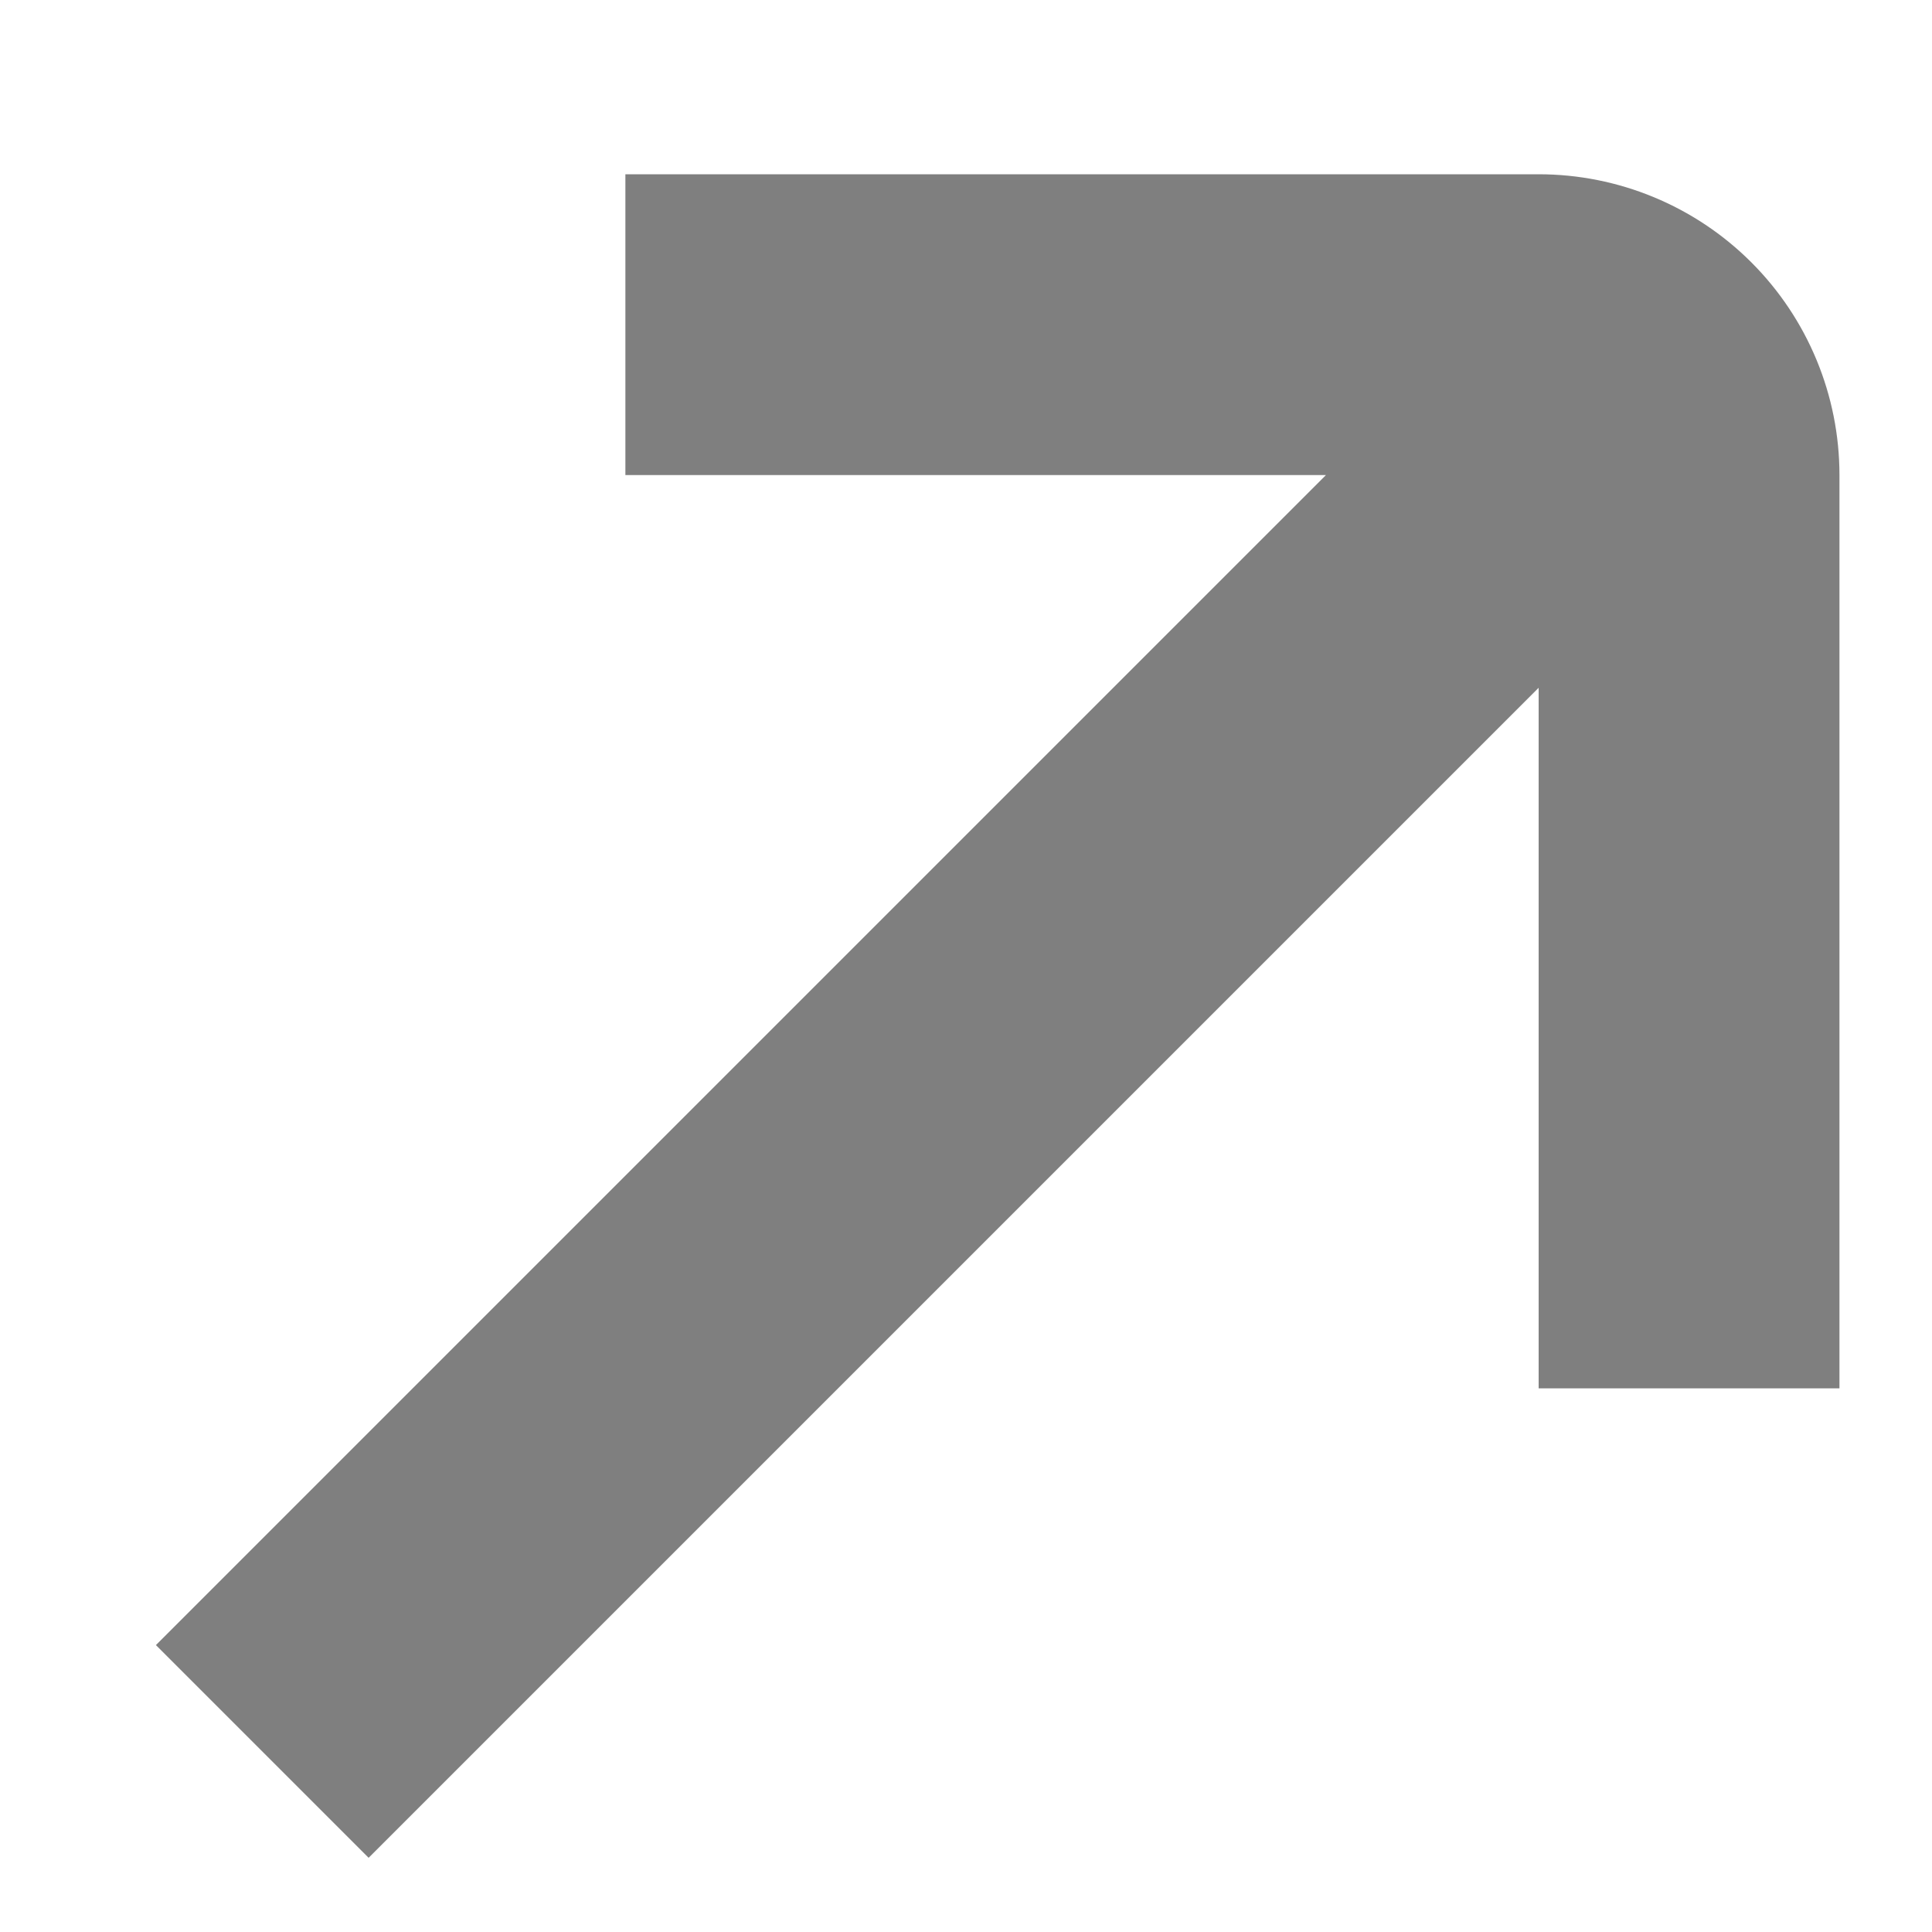 <svg width="10" height="10" viewBox="0 0 10 10" fill="none" xmlns="http://www.w3.org/2000/svg">
<path d="M3.237 0.902L7.964 0.902C8.377 0.902 8.773 1.066 9.065 1.358C9.357 1.65 9.521 2.046 9.521 2.459V7.186L7.964 7.186L7.964 3.56L1.908 9.616L0.807 8.515L6.863 2.459L3.237 2.459L3.237 0.902Z" fill="black" fill-opacity="0.5"/>
</svg>
